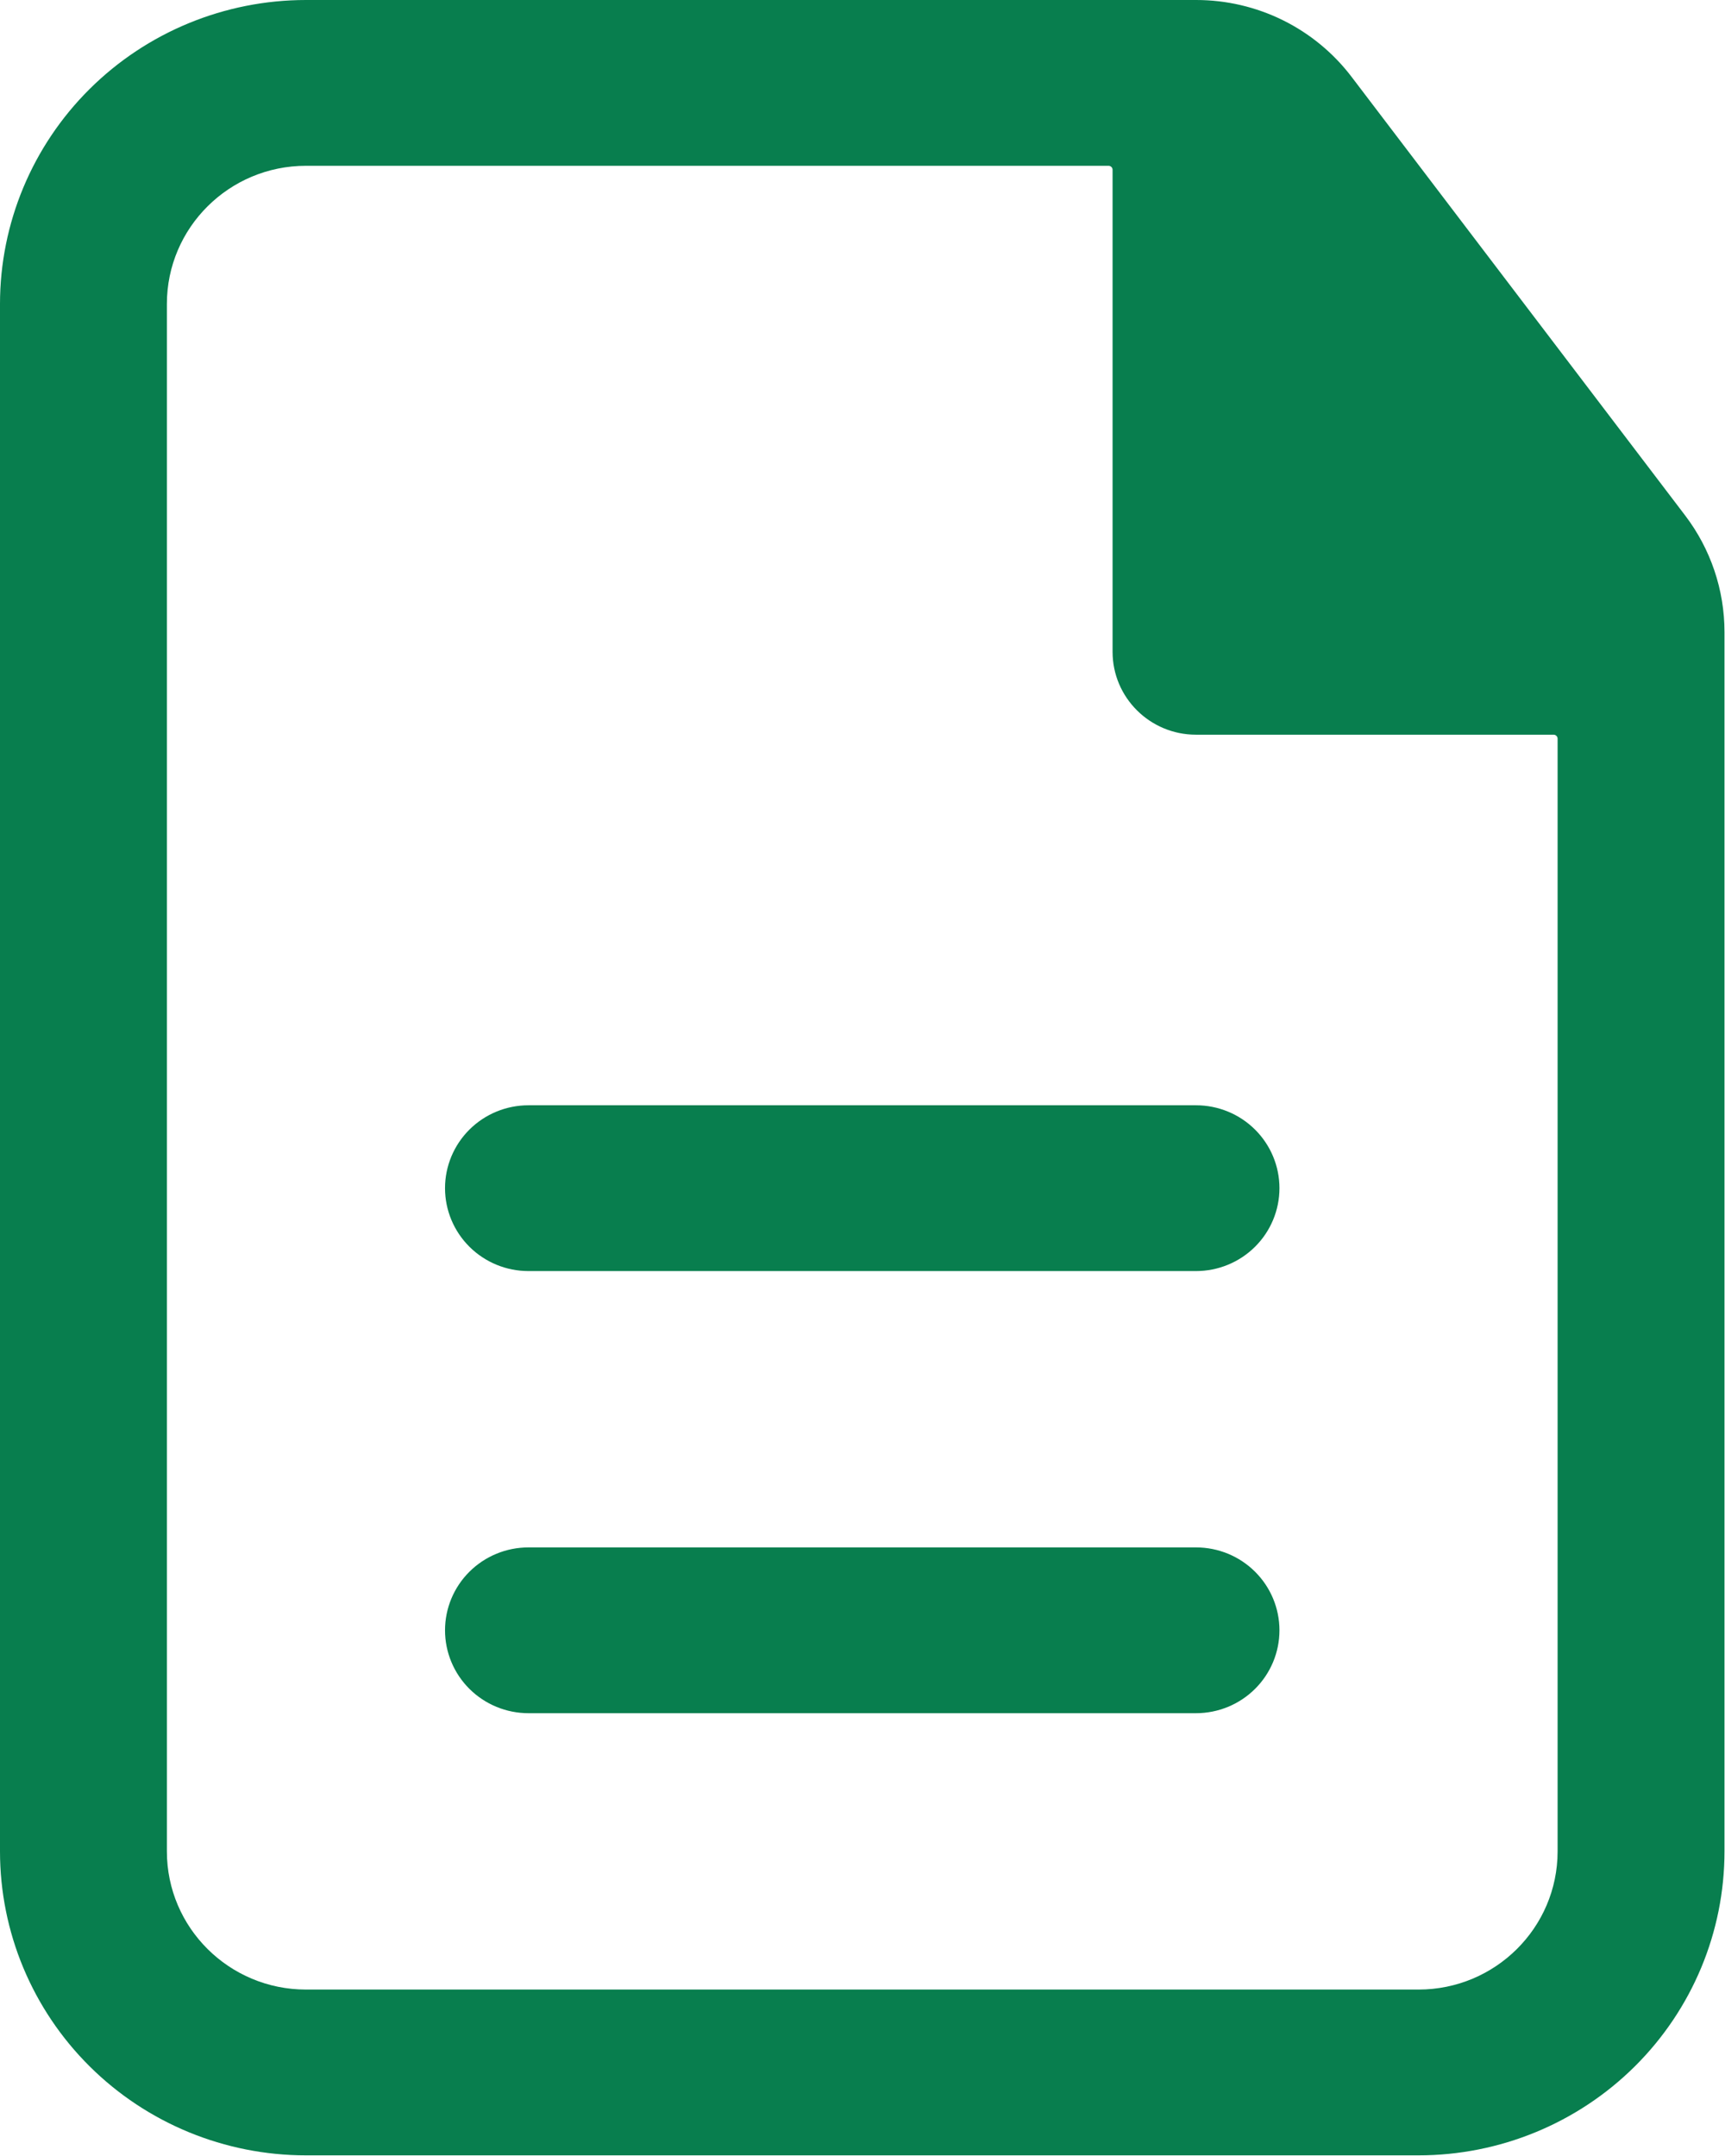 <?xml version="1.0" encoding="UTF-8"?> <svg xmlns="http://www.w3.org/2000/svg" width="432" height="540" viewBox="0 0 432 540" fill="none"><path d="M320.42 297.594C320.42 292.088 318.218 286.807 314.299 282.913C310.381 279.019 305.065 276.831 299.523 276.831H132.347C126.805 276.831 121.49 279.019 117.571 282.913C113.652 286.807 111.45 292.088 111.45 297.594C111.45 303.101 113.652 308.382 117.571 312.276C121.49 316.17 126.805 318.358 132.347 318.358H299.523C305.065 318.358 310.381 316.17 314.299 312.276C318.218 308.382 320.42 303.101 320.42 297.594ZM320.42 408.331C320.42 402.824 318.218 397.543 314.299 393.649C310.381 389.755 305.065 387.568 299.523 387.568H132.347C126.805 387.568 121.49 389.755 117.571 393.649C113.652 397.543 111.45 402.824 111.45 408.331C111.45 413.837 113.652 419.119 117.571 423.012C121.49 426.906 126.805 429.094 132.347 429.094H299.523C305.065 429.094 310.381 426.906 314.299 423.012C318.218 419.119 320.42 413.837 320.42 408.331Z" fill="#087E4E"></path><path fill-rule="evenodd" clip-rule="evenodd" d="M76.622 0C56.301 0 36.812 8.021 22.442 22.298C8.073 36.576 0 55.94 0 76.131V463.708C0 483.899 8.073 503.263 22.442 517.541C36.812 531.818 56.301 539.839 76.622 539.839H355.249C375.57 539.839 395.059 531.818 409.429 517.541C423.798 503.263 431.871 483.899 431.871 463.708V158.297C431.871 147.75 428.416 137.507 422.008 129.091L338.476 19.24C333.93 13.264 328.053 8.416 321.304 5.077C314.555 1.739 307.118 0.001 299.579 0H76.622ZM41.794 76.131C41.794 57.029 57.397 41.526 76.622 41.526H277.627C278.179 41.526 278.627 41.974 278.627 42.526V163.253C278.627 174.714 287.988 184.016 299.524 184.016H389.077C389.629 184.016 390.077 184.464 390.077 185.016V463.708C390.077 482.81 374.474 498.313 355.249 498.313H76.622C57.397 498.313 41.794 482.81 41.794 463.708V76.131Z" fill="#087E4E"></path></svg> 